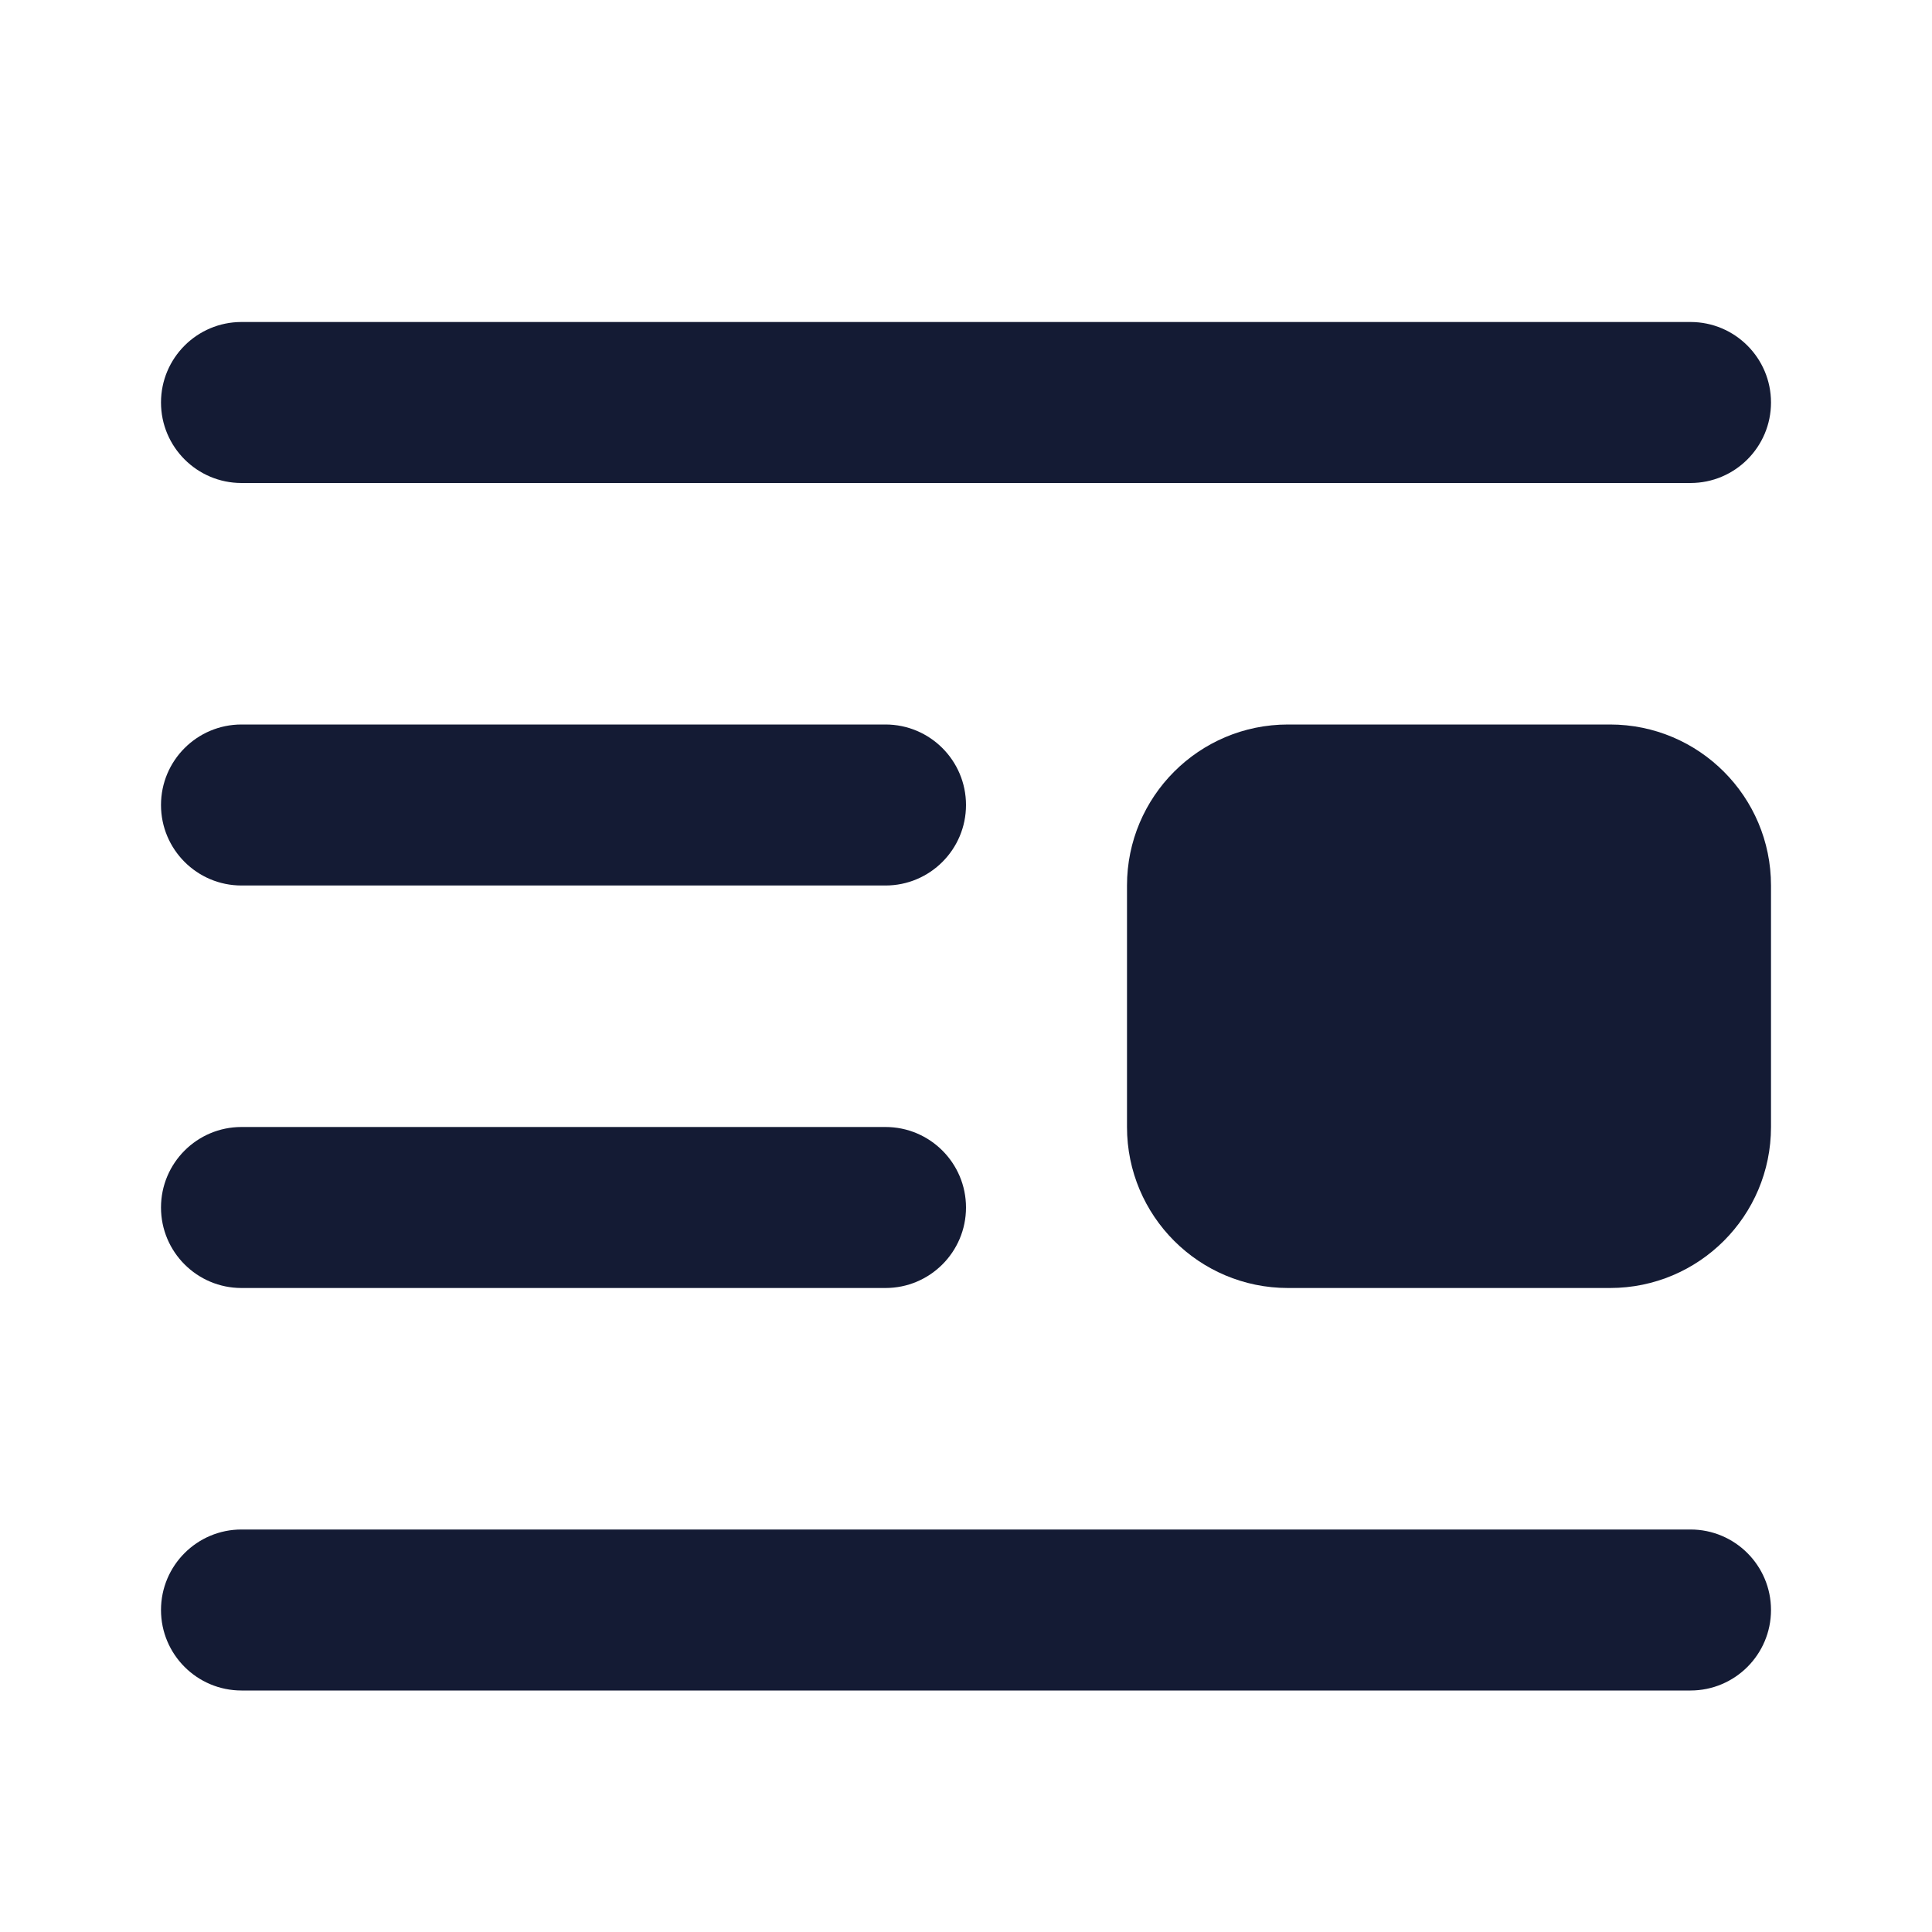 <svg width="24" height="24" viewBox="0 0 24 24" fill="none" xmlns="http://www.w3.org/2000/svg">
<path fill-rule="evenodd" clip-rule="evenodd" d="M12 10C12 9.448 11.552 9 11 9H3C2.448 9 2 9.448 2 10C2 10.552 2.448 11 3 11H11C11.552 11 12 10.552 12 10Z" fill="#141B34"/>
<path fill-rule="evenodd" clip-rule="evenodd" d="M12 15C12 14.448 11.552 14 11 14H3C2.448 14 2 14.448 2 15C2 15.552 2.448 16 3 16H11C11.552 16 12 15.552 12 15Z" fill="#141B34"/>
<path fill-rule="evenodd" clip-rule="evenodd" d="M22 5C22 4.448 21.552 4 21 4H3C2.448 4 2 4.448 2 5C2 5.552 2.448 6 3 6H21C21.552 6 22 5.552 22 5Z" fill="#141B34"/>
<path fill-rule="evenodd" clip-rule="evenodd" d="M22 20C22 19.448 21.552 19 21 19H3C2.448 19 2 19.448 2 20C2 20.552 2.448 21 3 21H21C21.552 21 22 20.552 22 20Z" fill="#141B34"/>
<path d="M22 11C22 9.896 21.105 9 20 9H16C14.895 9 14 9.896 14 11V14C14 15.105 14.895 16 16 16H20C21.105 16 22 15.105 22 14V11Z" fill="#141B34"/>
</svg>
